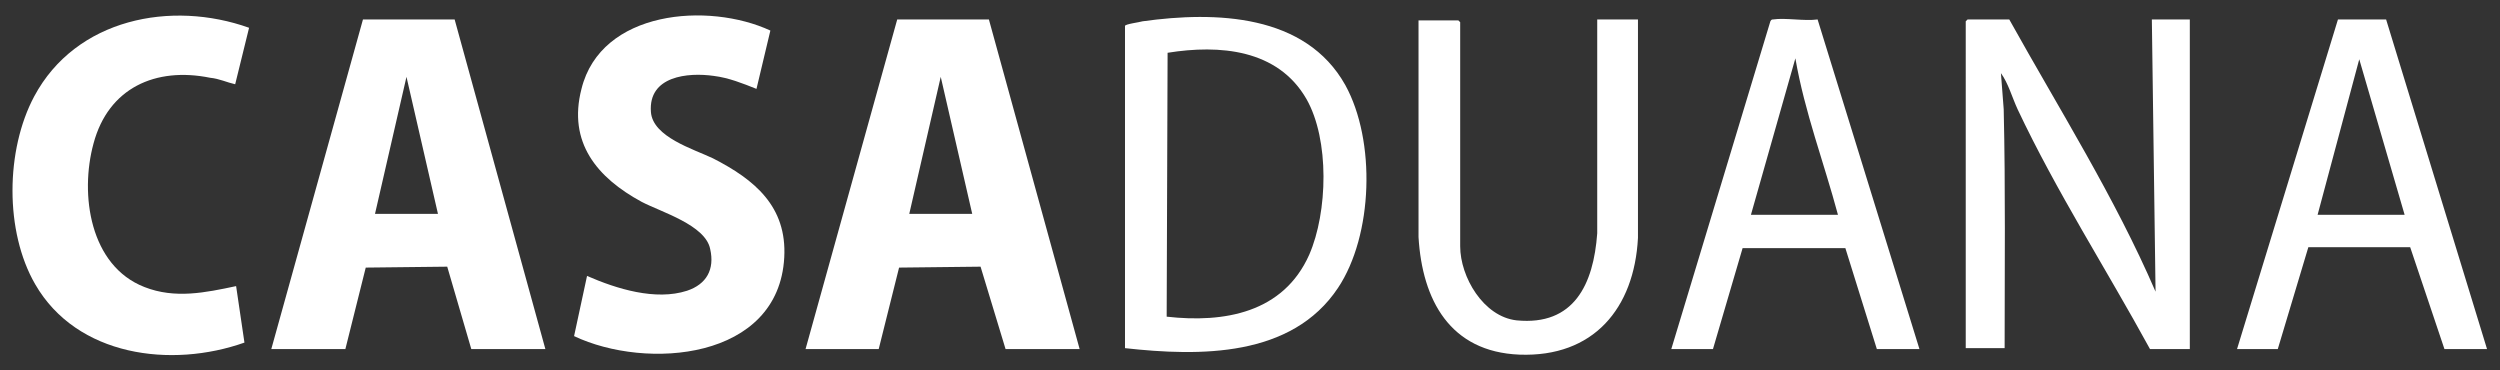 <?xml version="1.0" encoding="utf-8"?>
<!-- Generator: Adobe Illustrator 29.0.0, SVG Export Plug-In . SVG Version: 9.03 Build 54978)  -->
<svg version="1.0" id="Capa_1" xmlns="http://www.w3.org/2000/svg" xmlns:xlink="http://www.w3.org/1999/xlink" x="0px" y="0px"
	 viewBox="0 0 270 40" style="enable-background:new 0 0 270 40;" xml:space="preserve">
<rect x="0" y="0" width="270" height="40" fill="#333333" stroke="none"/>
<style type="text/css">
	.st0{fill:#FFFFFF;}
</style>
<g>
	<g>
		<path class="st0" d="M29.3,37.7l9.9-35.6h9.9l9.8,35.6h-8l-2.6-8.9l-8.8,0.1l-2.2,8.8H29.3z M47.3,23.1L43.9,8.3l-3.4,14.8H47.3z"
			/>
		<path class="st0" d="M87,37.7l9.9-35.6h9.9l9.8,35.6h-8l-2.7-8.9l-8.8,0.1l-2.2,8.8H87z M105,23.1l-3.4-14.8l-3.4,14.8H105z"/>
		<path class="st0" d="M83.2,3.3l-1.5,6.3c-1.5-0.6-3-1.2-4.6-1.4c-2.8-0.4-7.1,0-6.8,3.9c0.2,2.7,4.6,4,6.7,5
			c4.5,2.3,8,5.2,7.7,10.7C84.1,38.9,69.8,40,62,36.3l1.4-6.5c3.2,1.4,7.4,2.7,10.8,1.6c2.1-0.7,3-2.3,2.5-4.5
			c-0.5-2.6-5.3-4-7.4-5.1c-4.8-2.6-8-6.4-6.5-12.2C64.9,1.1,76.5,0.2,83.2,3.3z"/>
		<path class="st0" d="M26.9,3l-1.5,6.1c-0.9-0.2-1.7-0.6-2.7-0.7c-5.9-1.2-11,1.1-12.6,7.1C8.6,21,9.7,28.7,15.6,31
			c3.3,1.3,6.6,0.6,9.9-0.1l0.9,6.1c-7.9,2.8-18.1,1.5-22.6-6.3C0.5,25,0.6,16.2,3.7,10.4C8.2,2,18.5,0,26.9,3z"/>
		<path class="st0" d="M217,2.1c5.4,9.7,11.4,19.2,15.8,29.4l-0.4-29.4h4.1v35.6h-4.3c-4.7-8.6-10.1-17-14.3-25.9
			c-0.6-1.3-1-2.8-1.8-3.9l0.3,3.9c0.2,8.6,0.1,17.2,0.1,25.8h-4.2V2.3l0.2-0.2H217z"/>
		<path class="st0" d="M121.5,37.6V2.8c0-0.2,1.6-0.4,1.9-0.5c7.9-1.1,17.6-0.8,21.9,6.9c3.3,6,3,16.2-0.8,21.9
			C139.5,38.6,129.6,38.5,121.5,37.6z M126,34.2c6.2,0.7,12.6-0.4,15.4-6.7c2-4.6,2.2-12.4-0.3-16.8c-3.1-5.4-9.4-5.9-15-5L126,34.2
			L126,34.2z"/>
		<path class="st0" d="M172.5,2.1h4.4v23.6c-0.4,7.6-4.8,12.9-12.8,12.6c-7.5-0.3-10.5-5.9-10.9-12.7V2.2h4.3l0.2,0.2v24.2
			c0,3.3,2.5,7.6,6.1,8c6.2,0.6,8.3-3.9,8.7-9.4V2.1z"/>
		<path class="st0" d="M241.6,37.7l10.9-35.6h5.2l10.9,35.6H264l-3.7-11h-11l-3.3,11H241.6z M250.3,23.2h9.4l-4.9-16.8L250.3,23.2z"
			/>
		<path class="st0" d="M180.5,37.7l10.7-35.4c0.1-0.2,0.2-0.2,0.3-0.2c1.3-0.2,3.4,0.2,4.8,0l11,35.6h-4.6l-3.4-10.9h-11.1L185,37.7
			H180.5z M198.5,23.2c-1.5-5.6-3.6-11.1-4.6-16.9l-4.8,16.9H198.5z"/>
	</g>
</g>
</svg>

